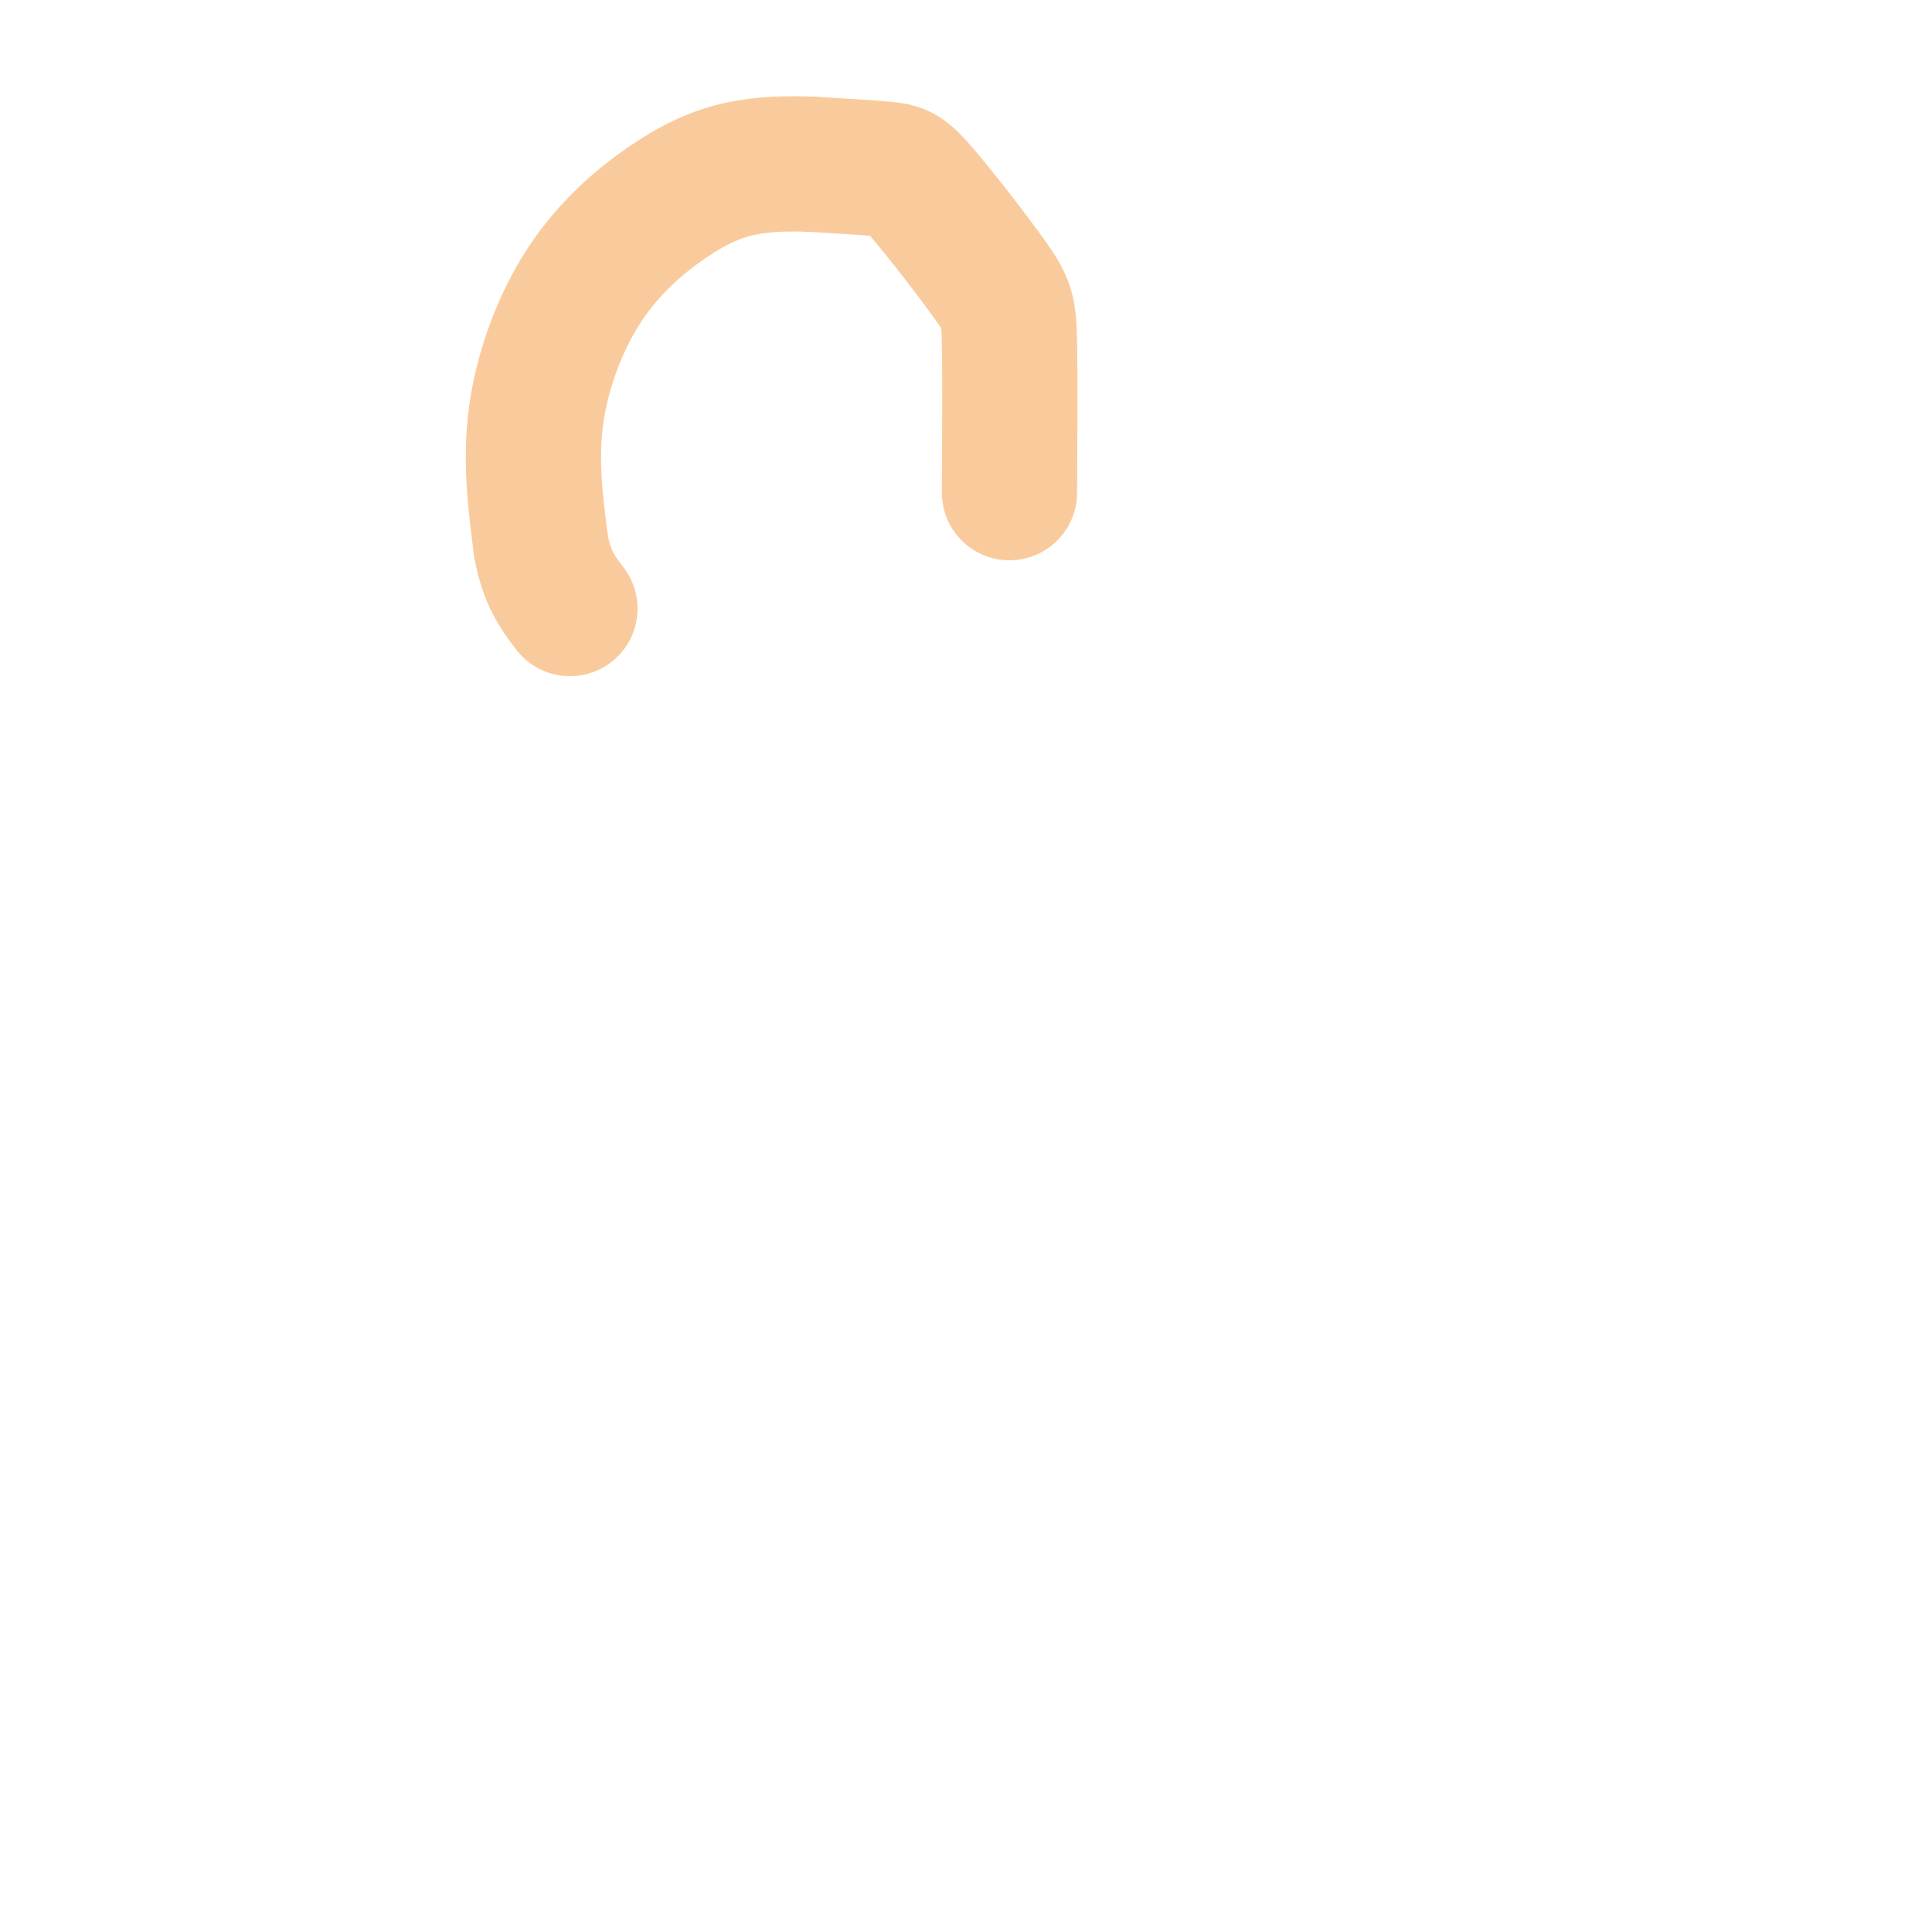 <svg viewBox='0 0 400 400' version='1.1' xmlns='http://www.w3.org/2000/svg' xmlns:xlink='http://www.w3.org/1999/xlink'><g fill='none' stroke='#f9cb9c' stroke-width='28' stroke-linecap='round' stroke-linejoin='round'><path d='M209,102c0.069,-12.137 0.137,-24.274 0,-31c-0.137,-6.726 -0.480,-8.040 -4,-13c-3.520,-4.960 -10.217,-13.566 -14,-18c-3.783,-4.434 -4.652,-4.695 -8,-5c-3.348,-0.305 -9.174,-0.652 -15,-1'/><path d='M168,34c-5.040,-0.169 -10.141,-0.092 -15,1c-4.859,1.092 -9.478,3.200 -15,7c-5.522,3.800 -11.948,9.292 -17,17c-5.052,7.708 -8.729,17.631 -10,27c-1.271,9.369 -0.135,18.185 1,27'/><path d='M112,113c1.167,6.667 3.583,9.833 6,13'/></g>
</svg>